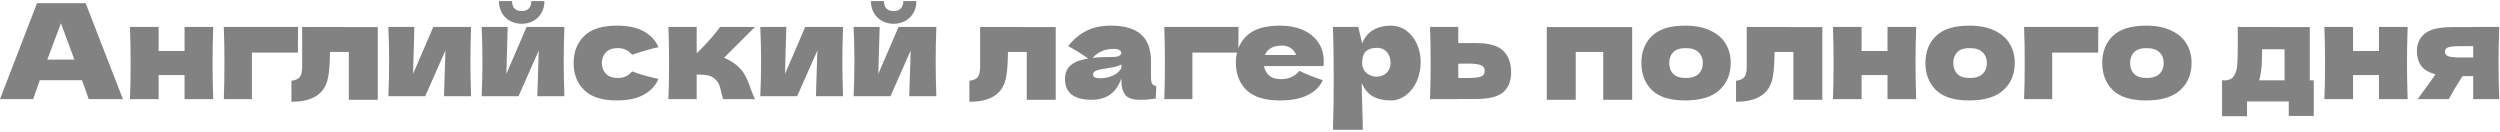 <?xml version="1.0" encoding="UTF-8"?> <svg xmlns="http://www.w3.org/2000/svg" width="908" height="48" viewBox="0 0 908 48" fill="none"><path d="M32.208 36C31.6 34.176 30.784 31.888 29.76 29.136H14.448L12.048 36H0L13.44 1.152H31.104L44.64 36H32.208ZM27.024 21.648C25.808 18.288 24.56 14.928 23.28 11.568L22.128 8.448C21.008 11.36 19.36 15.76 17.184 21.648H27.024ZM77.441 9.792C77.281 14.656 77.201 19.024 77.201 22.896C77.201 26.768 77.281 31.136 77.441 36H67.025V27.264H57.617V36H47.201C47.361 32.352 47.441 27.984 47.441 22.896C47.441 17.808 47.361 13.44 47.201 9.792H57.617V18.528H67.025V9.792H77.441ZM91.503 36H81.279C81.439 32.32 81.519 27.952 81.519 22.896C81.519 17.808 81.439 13.44 81.279 9.792H108.255C108.223 10.912 108.207 13.152 108.207 16.512V19.104H91.503V36ZM137.199 36.24H126.687V18.864H119.871L119.823 20.352C119.791 21.888 119.727 23.248 119.631 24.432C119.567 25.584 119.407 26.832 119.151 28.176C118.063 34.032 113.631 36.96 105.855 36.96V29.328C107.359 29.136 108.383 28.672 108.927 27.936C109.471 27.168 109.743 25.984 109.743 24.384V9.792L137.199 9.84V36.24ZM171.093 9.792C170.933 14.432 170.853 18.624 170.853 22.368C170.853 26.048 170.933 30.24 171.093 34.944H161.253L161.781 18.336L154.437 34.944H141.045C141.237 30.72 141.333 26.528 141.333 22.368C141.333 18.144 141.237 13.952 141.045 9.792H150.501L150.021 26.832L157.365 9.792H171.093ZM204.984 9.792C204.824 14.432 204.744 18.624 204.744 22.368C204.744 26.048 204.824 30.24 204.984 34.944H195.144L195.672 18.336L188.328 34.944H174.936C175.128 30.72 175.224 26.528 175.224 22.368C175.224 18.144 175.128 13.952 174.936 9.792H184.392L183.912 26.832L191.256 9.792H204.984ZM189.48 8.64C187.976 8.64 186.584 8.304 185.304 7.632C184.056 6.96 183.064 6 182.328 4.752C181.592 3.504 181.224 2.048 181.224 0.384H185.976C185.976 1.632 186.296 2.56 186.936 3.168C187.608 3.744 188.456 4.032 189.48 4.032C190.504 4.032 191.336 3.744 191.976 3.168C192.648 2.56 192.984 1.632 192.984 0.384H197.736C197.736 2.048 197.368 3.504 196.632 4.752C195.896 6 194.888 6.96 193.608 7.632C192.36 8.304 190.984 8.64 189.48 8.64ZM218.57 22.896C218.634 24.528 219.146 25.84 220.106 26.832C221.098 27.824 222.554 28.32 224.474 28.32C225.53 28.32 226.474 28.128 227.306 27.744C228.138 27.328 228.906 26.72 229.61 25.92C232.33 26.976 235.514 27.888 239.162 28.656C238.106 31.12 236.314 33.04 233.786 34.416C231.29 35.792 228.042 36.48 224.042 36.48C218.698 36.48 214.746 35.232 212.186 32.736C209.626 30.24 208.346 26.96 208.346 22.896C208.346 18.832 209.626 15.552 212.186 13.056C214.746 10.56 218.698 9.312 224.042 9.312C228.042 9.312 231.29 10 233.786 11.376C236.314 12.752 238.106 14.672 239.162 17.136C236.314 17.744 233.13 18.656 229.61 19.872C228.906 19.072 228.138 18.48 227.306 18.096C226.474 17.68 225.53 17.472 224.474 17.472C222.554 17.472 221.098 17.968 220.106 18.96C219.146 19.952 218.634 21.264 218.57 22.896ZM267.292 23.472C268.732 24.624 269.836 25.92 270.604 27.36C271.372 28.8 272.092 30.528 272.764 32.544C273.436 34.304 273.916 35.456 274.204 36H262.636C262.54 35.776 262.348 35.072 262.06 33.888C261.804 32.704 261.548 31.76 261.292 31.056C261.036 30.32 260.652 29.68 260.14 29.136C259.34 28.272 258.444 27.712 257.452 27.456C256.46 27.2 254.988 27.072 253.036 27.072V36H242.764C242.924 32.352 243.004 27.984 243.004 22.896C243.004 17.808 242.924 13.44 242.764 9.792H253.036V19.2H253.228C257.036 15.392 259.804 12.256 261.532 9.792H274.204L262.972 20.976C264.636 21.68 266.076 22.512 267.292 23.472ZM306.187 9.792C306.027 14.432 305.947 18.624 305.947 22.368C305.947 26.048 306.027 30.24 306.187 34.944H296.347L296.875 18.336L289.531 34.944H276.139C276.331 30.72 276.427 26.528 276.427 22.368C276.427 18.144 276.331 13.952 276.139 9.792H285.595L285.115 26.832L292.459 9.792H306.187ZM340.077 9.792C339.917 14.432 339.837 18.624 339.837 22.368C339.837 26.048 339.917 30.24 340.077 34.944H330.237L330.765 18.336L323.421 34.944H310.029C310.221 30.72 310.317 26.528 310.317 22.368C310.317 18.144 310.221 13.952 310.029 9.792H319.485L319.005 26.832L326.349 9.792H340.077ZM324.573 8.64C323.069 8.64 321.677 8.304 320.397 7.632C319.149 6.96 318.157 6 317.421 4.752C316.685 3.504 316.317 2.048 316.317 0.384H321.069C321.069 1.632 321.389 2.56 322.029 3.168C322.701 3.744 323.549 4.032 324.573 4.032C325.597 4.032 326.429 3.744 327.069 3.168C327.741 2.56 328.077 1.632 328.077 0.384H332.829C332.829 2.048 332.461 3.504 331.725 4.752C330.989 6 329.981 6.96 328.701 7.632C327.453 8.304 326.077 8.64 324.573 8.64ZM383.433 36.24H372.921V18.864H366.105L366.057 20.352C366.025 21.888 365.961 23.248 365.865 24.432C365.801 25.584 365.641 26.832 365.385 28.176C364.297 34.032 359.865 36.96 352.089 36.96V29.328C353.593 29.136 354.617 28.672 355.161 27.936C355.705 27.168 355.977 25.984 355.977 24.384V9.792L383.433 9.84V36.24ZM418.047 28.032C418.047 29.12 418.175 29.888 418.431 30.336C418.687 30.784 419.199 31.104 419.967 31.296L419.775 35.808C418.751 35.968 417.855 36.08 417.087 36.144C416.351 36.208 415.359 36.24 414.111 36.24C411.359 36.24 409.535 35.632 408.639 34.416C407.743 33.168 407.295 31.584 407.295 29.664V28.464C406.367 31.088 405.007 33.04 403.215 34.32C401.455 35.6 399.199 36.24 396.447 36.24C393.247 36.24 390.831 35.6 389.199 34.32C387.599 33.04 386.799 31.136 386.799 28.608C386.799 26.528 387.487 24.896 388.863 23.712C390.239 22.528 392.367 21.712 395.247 21.264C392.815 19.536 390.383 18.032 387.951 16.752C389.871 14.32 392.063 12.48 394.527 11.232C396.991 9.952 399.983 9.312 403.503 9.312C408.431 9.312 412.079 10.384 414.447 12.528C416.847 14.64 418.047 17.904 418.047 22.32V28.032ZM404.511 17.76C402.879 17.76 401.439 18.032 400.191 18.576C398.943 19.12 397.823 19.936 396.831 21.024C398.751 20.8 401.151 20.688 404.031 20.688C405.215 20.688 406.047 20.544 406.527 20.256C407.007 19.968 407.247 19.6 407.247 19.152C407.247 18.768 407.007 18.448 406.527 18.192C406.047 17.904 405.375 17.76 404.511 17.76ZM399.471 28.416C401.263 28.416 402.879 28.08 404.319 27.408C405.759 26.704 406.751 25.792 407.295 24.672V23.424C406.527 23.808 405.679 24.112 404.751 24.336C403.823 24.528 402.703 24.72 401.391 24.912L399.663 25.2C397.871 25.552 396.975 26.16 396.975 27.024C396.975 27.952 397.807 28.416 399.471 28.416ZM433.082 36H422.858C423.018 32.32 423.098 27.952 423.098 22.896C423.098 17.808 423.018 13.44 422.858 9.792H449.834C449.802 10.912 449.786 13.152 449.786 16.512V19.104H433.082V36ZM474.734 24H459.086C459.342 25.408 459.966 26.56 460.958 27.456C461.982 28.32 463.422 28.752 465.278 28.752C466.622 28.752 467.886 28.496 469.07 27.984C470.254 27.44 471.198 26.688 471.902 25.728C474.046 26.784 476.894 27.92 480.446 29.136C479.454 31.376 477.646 33.168 475.022 34.512C472.43 35.824 469.038 36.48 464.846 36.48C459.406 36.48 455.374 35.232 452.75 32.736C450.158 30.208 448.862 26.896 448.862 22.8C448.862 18.8 450.158 15.552 452.75 13.056C455.342 10.56 459.374 9.312 464.846 9.312C468.11 9.312 470.942 9.856 473.342 10.944C475.742 12.032 477.582 13.552 478.862 15.504C480.142 17.424 480.782 19.632 480.782 22.128C480.782 22.96 480.75 23.584 480.686 24H474.734ZM465.518 16.56C463.918 16.56 462.606 16.864 461.582 17.472C460.558 18.08 459.838 18.912 459.422 19.968H470.75C470.366 18.944 469.742 18.128 468.878 17.52C468.014 16.88 466.894 16.56 465.518 16.56ZM505.099 9.312C507.179 9.312 509.051 9.904 510.715 11.088C512.379 12.272 513.675 13.888 514.603 15.936C515.531 17.952 515.995 20.176 515.995 22.608C515.995 25.008 515.531 27.28 514.603 29.424C513.675 31.536 512.363 33.248 510.667 34.56C509.003 35.84 507.099 36.48 504.955 36.48C502.459 36.48 500.315 35.968 498.523 34.944C496.763 33.888 495.451 32.272 494.587 30.096C494.587 31.92 494.651 34.848 494.779 38.88C494.907 42.784 494.971 45.536 494.971 47.136H484.123C484.315 41.184 484.411 34.96 484.411 28.464C484.411 21.968 484.315 15.744 484.123 9.792H493.339L494.731 15.792C495.627 13.552 496.971 11.92 498.763 10.896C500.555 9.84 502.667 9.312 505.099 9.312ZM499.963 27.84C501.403 27.84 502.603 27.392 503.563 26.496C504.555 25.568 505.051 24.368 505.051 22.896C505.051 21.264 504.603 19.936 503.707 18.912C502.811 17.888 501.595 17.376 500.059 17.376C498.299 17.376 496.971 17.808 496.075 18.672C495.179 19.504 494.731 20.912 494.731 22.896C494.731 24.016 495.019 24.96 495.595 25.728C496.171 26.464 496.859 27.008 497.659 27.36C498.459 27.68 499.227 27.84 499.963 27.84ZM536.029 15.648C540.797 15.648 544.125 16.592 546.013 18.48C547.901 20.336 548.845 22.928 548.845 26.256C548.845 29.36 547.901 31.76 546.013 33.456C544.157 35.12 540.829 35.952 536.029 35.952H529.645V36H519.373C519.533 32.352 519.613 27.984 519.613 22.896C519.613 17.808 519.533 13.44 519.373 9.792H529.645V15.648H536.029ZM533.149 28.32C535.421 28.32 537.005 28.144 537.901 27.792C538.797 27.44 539.245 26.752 539.245 25.728C539.245 24.704 538.781 24.016 537.853 23.664C536.925 23.28 535.357 23.088 533.149 23.088L529.645 23.136V28.32H533.149ZM561.795 9.84H592.803V36.24H582.291V18.864H572.307V36.24H561.795V9.84ZM612.079 36.48C606.607 36.48 602.575 35.232 599.983 32.736C597.423 30.208 596.143 26.896 596.143 22.8C596.143 18.8 597.423 15.552 599.983 13.056C602.575 10.56 606.607 9.312 612.079 9.312C615.759 9.312 618.831 9.92 621.295 11.136C623.791 12.32 625.631 13.936 626.815 15.984C627.999 18 628.591 20.272 628.591 22.8C628.591 26.928 627.215 30.24 624.463 32.736C621.743 35.232 617.615 36.48 612.079 36.48ZM612.271 28.32C614.351 28.32 615.903 27.824 616.927 26.832C617.951 25.84 618.463 24.512 618.463 22.848C618.463 21.28 617.951 20 616.927 19.008C615.903 17.984 614.351 17.472 612.271 17.472C610.191 17.472 608.671 17.968 607.711 18.96C606.751 19.952 606.271 21.248 606.271 22.848C606.271 24.512 606.751 25.84 607.711 26.832C608.671 27.824 610.191 28.32 612.271 28.32ZM661.871 36.24H651.359V18.864H644.543L644.495 20.352C644.463 21.888 644.399 23.248 644.303 24.432C644.239 25.584 644.079 26.832 643.823 28.176C642.735 34.032 638.303 36.96 630.527 36.96V29.328C632.031 29.136 633.055 28.672 633.599 27.936C634.143 27.168 634.415 25.984 634.415 24.384V9.792L661.871 9.84V36.24ZM695.957 9.792C695.797 14.656 695.717 19.024 695.717 22.896C695.717 26.768 695.797 31.136 695.957 36H685.541V27.264H676.133V36H665.717C665.877 32.352 665.957 27.984 665.957 22.896C665.957 17.808 665.877 13.44 665.717 9.792H676.133V18.528H685.541V9.792H695.957ZM715.251 36.48C709.779 36.48 705.747 35.232 703.155 32.736C700.595 30.208 699.315 26.896 699.315 22.8C699.315 18.8 700.595 15.552 703.155 13.056C705.747 10.56 709.779 9.312 715.251 9.312C718.931 9.312 722.003 9.92 724.467 11.136C726.963 12.32 728.803 13.936 729.987 15.984C731.171 18 731.763 20.272 731.763 22.8C731.763 26.928 730.387 30.24 727.635 32.736C724.915 35.232 720.787 36.48 715.251 36.48ZM715.443 28.32C717.523 28.32 719.075 27.824 720.099 26.832C721.123 25.84 721.635 24.512 721.635 22.848C721.635 21.28 721.123 20 720.099 19.008C719.075 17.984 717.523 17.472 715.443 17.472C713.363 17.472 711.843 17.968 710.883 18.96C709.923 19.952 709.443 21.248 709.443 22.848C709.443 24.512 709.923 25.84 710.883 26.832C711.843 27.824 713.363 28.32 715.443 28.32ZM745.363 36H735.139C735.299 32.32 735.379 27.952 735.379 22.896C735.379 17.808 735.299 13.44 735.139 9.792H762.115C762.083 10.912 762.067 13.152 762.067 16.512V19.104H745.363V36ZM779.47 36.48C773.998 36.48 769.966 35.232 767.374 32.736C764.814 30.208 763.534 26.896 763.534 22.8C763.534 18.8 764.814 15.552 767.374 13.056C769.966 10.56 773.998 9.312 779.47 9.312C783.15 9.312 786.222 9.92 788.686 11.136C791.182 12.32 793.022 13.936 794.206 15.984C795.39 18 795.982 20.272 795.982 22.8C795.982 26.928 794.606 30.24 791.854 32.736C789.134 35.232 785.006 36.48 779.47 36.48ZM779.662 28.32C781.742 28.32 783.294 27.824 784.318 26.832C785.342 25.84 785.854 24.512 785.854 22.848C785.854 21.28 785.342 20 784.318 19.008C783.294 17.984 781.742 17.472 779.662 17.472C777.582 17.472 776.062 17.968 775.102 18.96C774.142 19.952 773.662 21.248 773.662 22.848C773.662 24.512 774.142 25.84 775.102 26.832C776.062 27.824 777.582 28.32 779.662 28.32ZM838.919 29.184H840.359V42.096H831.287V36.864H816.119V42.192H807.047V29.184H808.631C809.719 29.024 810.535 28.624 811.079 27.984C811.655 27.344 812.103 26.288 812.423 24.816C812.647 23.664 812.759 20.912 812.759 16.56V9.792L838.919 9.84V29.184ZM820.919 27.6C820.855 27.952 820.727 28.48 820.535 29.184H829.751V17.904H821.591V19.344C821.559 21.2 821.511 22.672 821.447 23.76C821.383 24.816 821.207 26.096 820.919 27.6ZM874.457 9.792C874.297 14.656 874.217 19.024 874.217 22.896C874.217 26.768 874.297 31.136 874.457 36H864.041V27.264H854.633V36H844.217C844.377 32.352 844.457 27.984 844.457 22.896C844.457 17.808 844.377 13.44 844.217 9.792H854.633V18.528H864.041V9.792H874.457ZM907.719 9.792C907.559 14.656 907.479 19.024 907.479 22.896C907.479 26.768 907.559 31.136 907.719 36H898.263V27.648H894.375C892.167 31.136 890.503 33.92 889.383 36H878.103C880.663 32.512 882.823 29.504 884.583 26.976C882.119 26.336 880.375 25.296 879.351 23.856C878.327 22.416 877.815 20.64 877.815 18.528C877.815 15.872 878.775 13.76 880.695 12.192C882.615 10.624 886.007 9.84 890.871 9.84H898.263V9.792H907.719ZM898.263 20.88V16.752H893.943C891.607 16.752 890.023 16.896 889.191 17.184C888.391 17.472 887.991 18 887.991 18.768C887.991 19.568 888.407 20.128 889.239 20.448C890.103 20.736 891.671 20.88 893.943 20.88H898.263Z" fill="#828282"></path></svg> 
